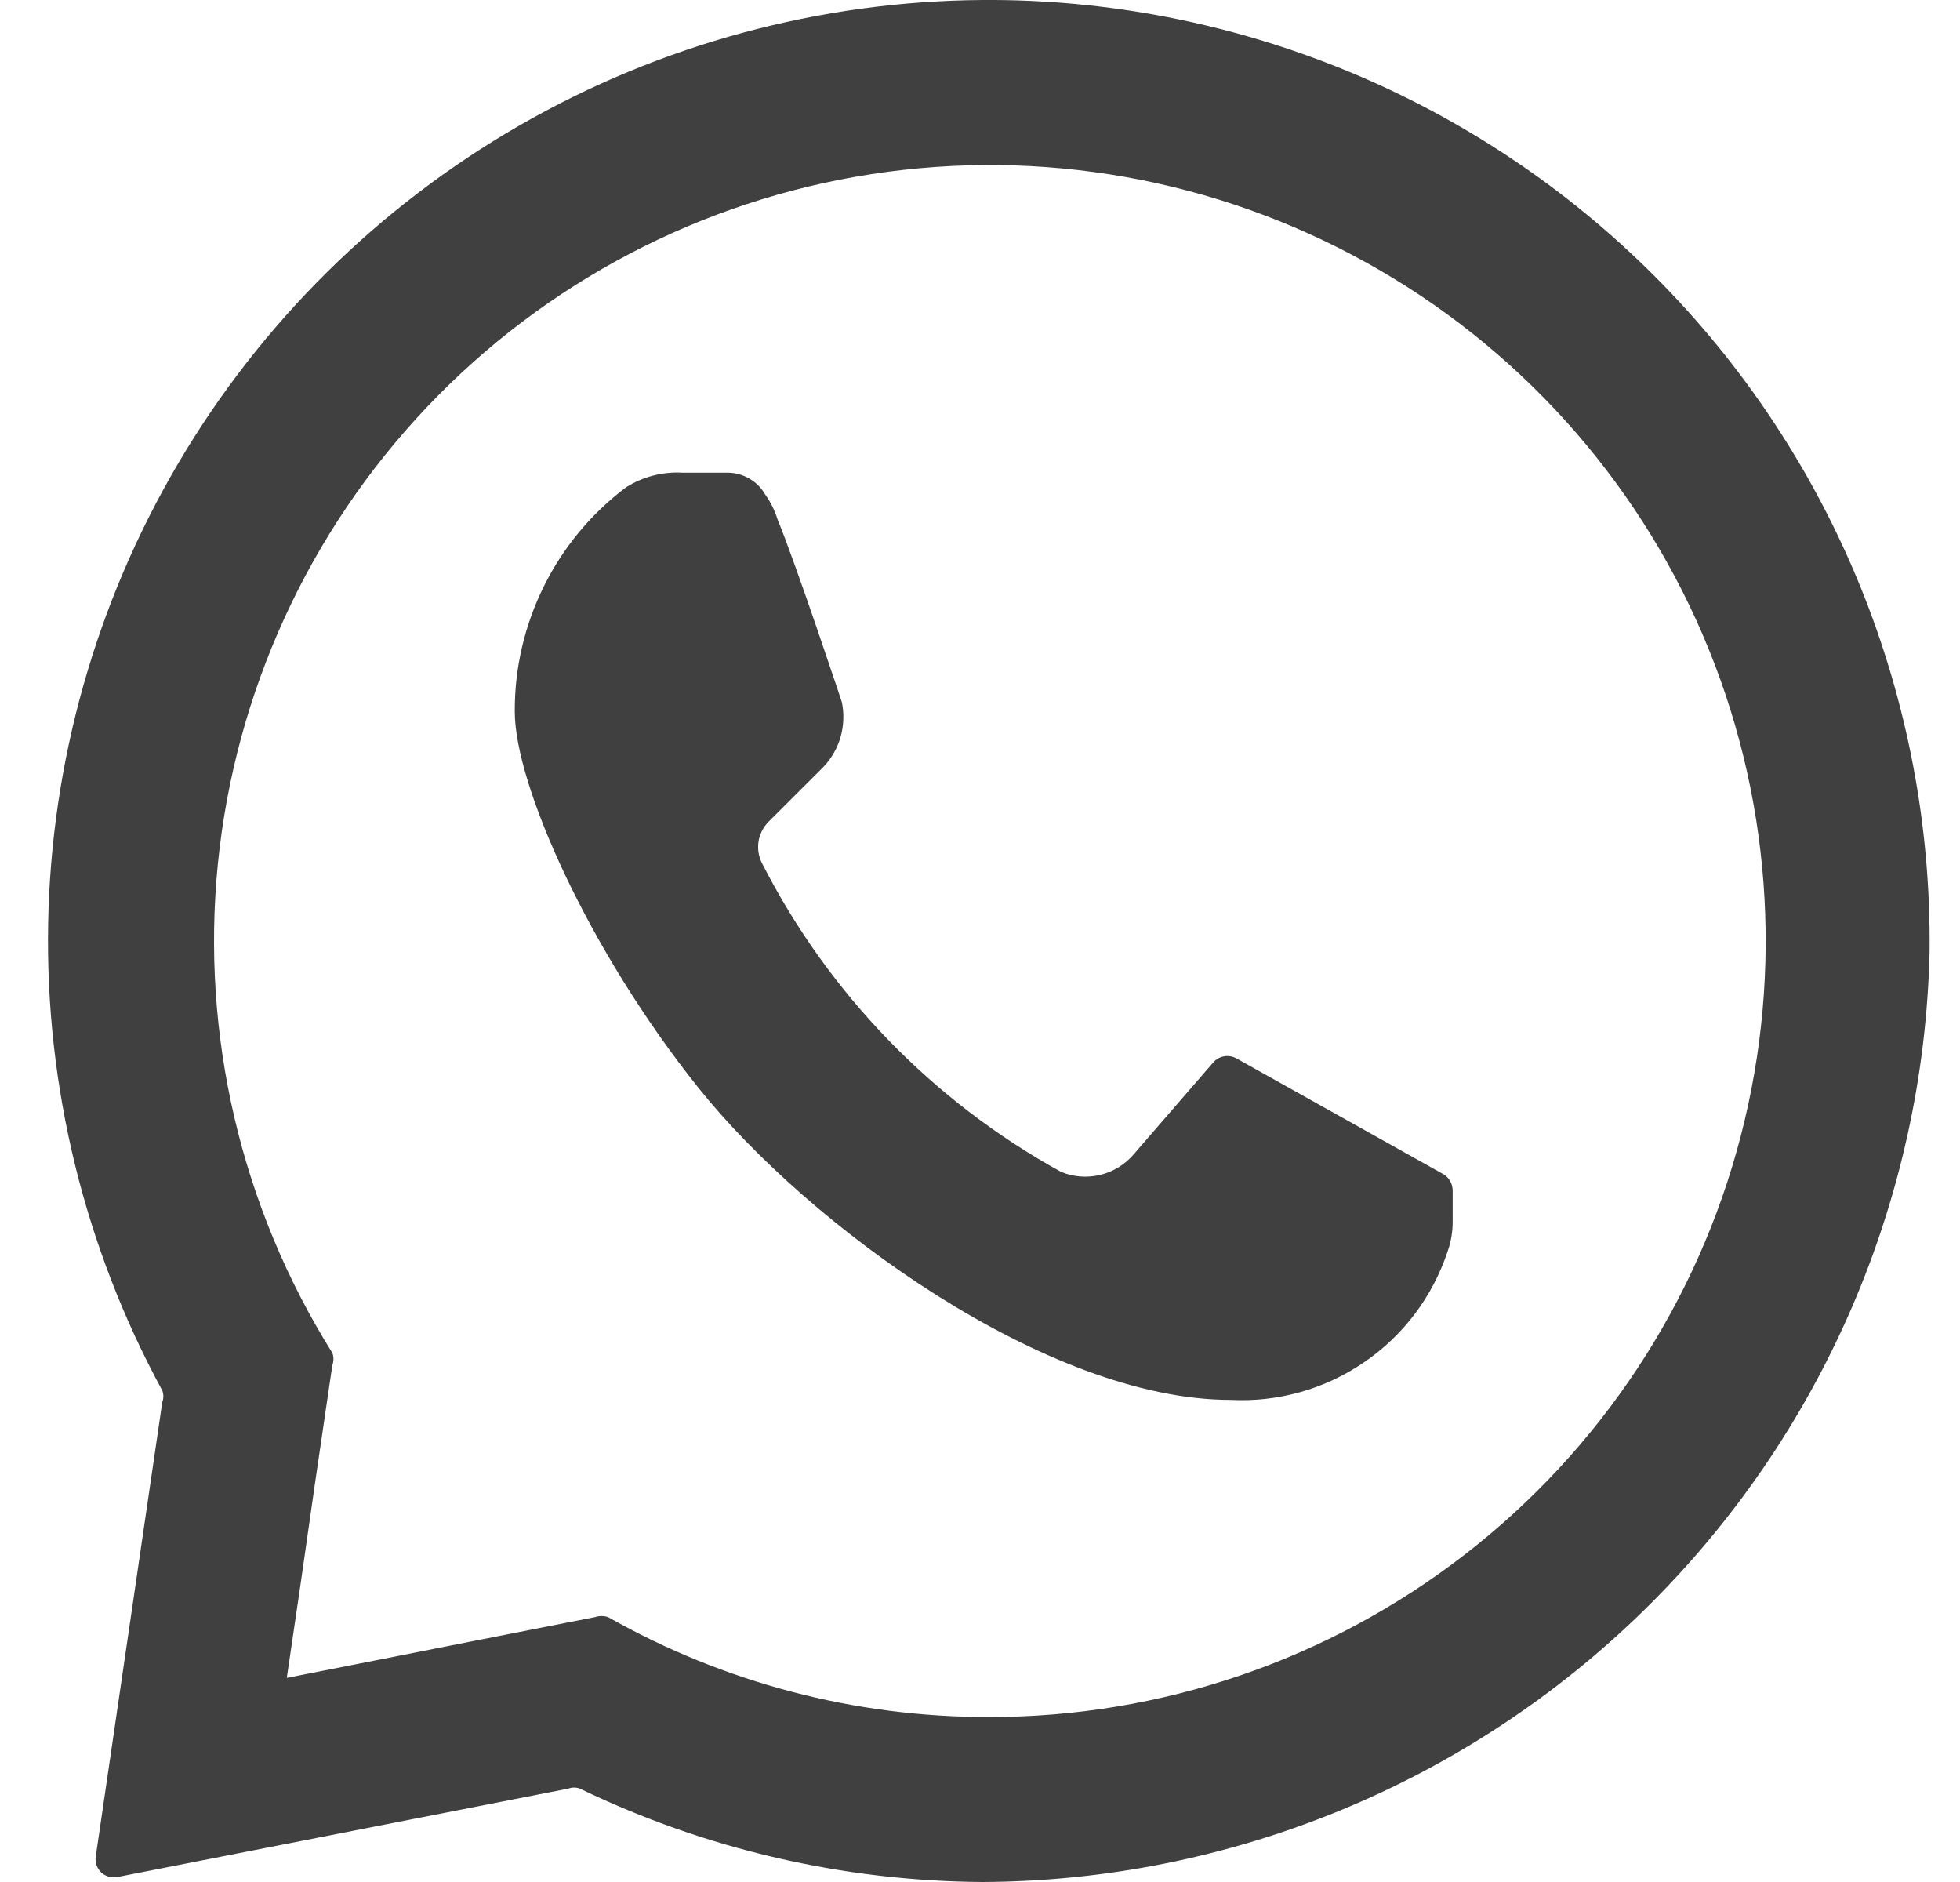 <svg width="25" height="24" viewBox="0 0 25 24" fill="none" xmlns="http://www.w3.org/2000/svg">
<g id="WhatsApp">
<path id="Vector" d="M12.529 0C10.455 0.015 8.421 0.566 6.624 1.601C4.828 2.635 3.329 4.118 2.276 5.904C1.223 7.69 0.65 9.718 0.614 11.791C0.578 13.864 1.08 15.911 2.07 17.733C2.088 17.78 2.088 17.833 2.07 17.88L1.221 23.677C1.216 23.714 1.219 23.752 1.232 23.787C1.244 23.822 1.265 23.853 1.292 23.879C1.319 23.904 1.352 23.922 1.388 23.932C1.424 23.942 1.461 23.943 1.498 23.936L7.249 22.809C7.296 22.791 7.349 22.791 7.396 22.809C8.998 23.582 10.751 23.988 12.529 24C15.692 23.987 18.726 22.738 20.983 20.521C23.24 18.303 24.542 15.293 24.612 12.13C24.629 10.536 24.328 8.955 23.728 7.478C23.127 6.002 22.239 4.66 21.114 3.531C19.989 2.402 18.65 1.508 17.176 0.902C15.702 0.296 14.122 -0.011 12.529 0ZM12.612 21.896C10.91 21.899 9.237 21.46 7.756 20.622C7.702 20.604 7.644 20.604 7.59 20.622L5.993 20.936L4.83 21.166L3.658 21.397L3.833 20.206L4.018 18.914L4.239 17.41C4.258 17.359 4.258 17.303 4.239 17.253C3.075 15.393 2.561 13.199 2.779 11.016C2.998 8.833 3.935 6.784 5.445 5.192C6.955 3.599 8.951 2.554 11.119 2.22C13.288 1.886 15.506 2.282 17.425 3.347C19.344 4.411 20.854 6.082 21.72 8.099C22.585 10.115 22.755 12.362 22.204 14.486C21.653 16.61 20.412 18.49 18.675 19.831C16.939 21.172 14.806 21.899 12.612 21.896ZM8.707 6.028H9.27C9.369 6.026 9.466 6.051 9.552 6.1C9.639 6.148 9.71 6.219 9.759 6.305C9.828 6.4 9.881 6.506 9.916 6.619C10.156 7.2 10.738 8.954 10.738 8.954C10.768 9.1 10.763 9.25 10.723 9.393C10.683 9.536 10.609 9.667 10.507 9.776L9.805 10.477C9.736 10.546 9.69 10.635 9.675 10.731C9.66 10.828 9.677 10.926 9.722 11.013C10.571 12.675 11.899 14.045 13.535 14.945C13.692 15.009 13.866 15.023 14.032 14.983C14.198 14.943 14.347 14.852 14.458 14.723L15.473 13.551C15.509 13.509 15.557 13.481 15.611 13.471C15.665 13.461 15.72 13.47 15.769 13.496L18.409 14.973C18.446 14.994 18.476 15.025 18.497 15.062C18.519 15.1 18.529 15.142 18.529 15.185V15.573C18.53 15.705 18.508 15.836 18.464 15.96C18.273 16.535 17.899 17.032 17.398 17.373C16.898 17.715 16.3 17.884 15.695 17.852C13.359 17.852 10.313 15.628 8.91 13.874C7.507 12.12 6.566 10.006 6.566 9.074C6.563 8.519 6.691 7.972 6.938 7.475C7.184 6.978 7.544 6.546 7.987 6.213C8.202 6.078 8.454 6.013 8.707 6.028Z" fill="#404040"/>
</g>
</svg>

